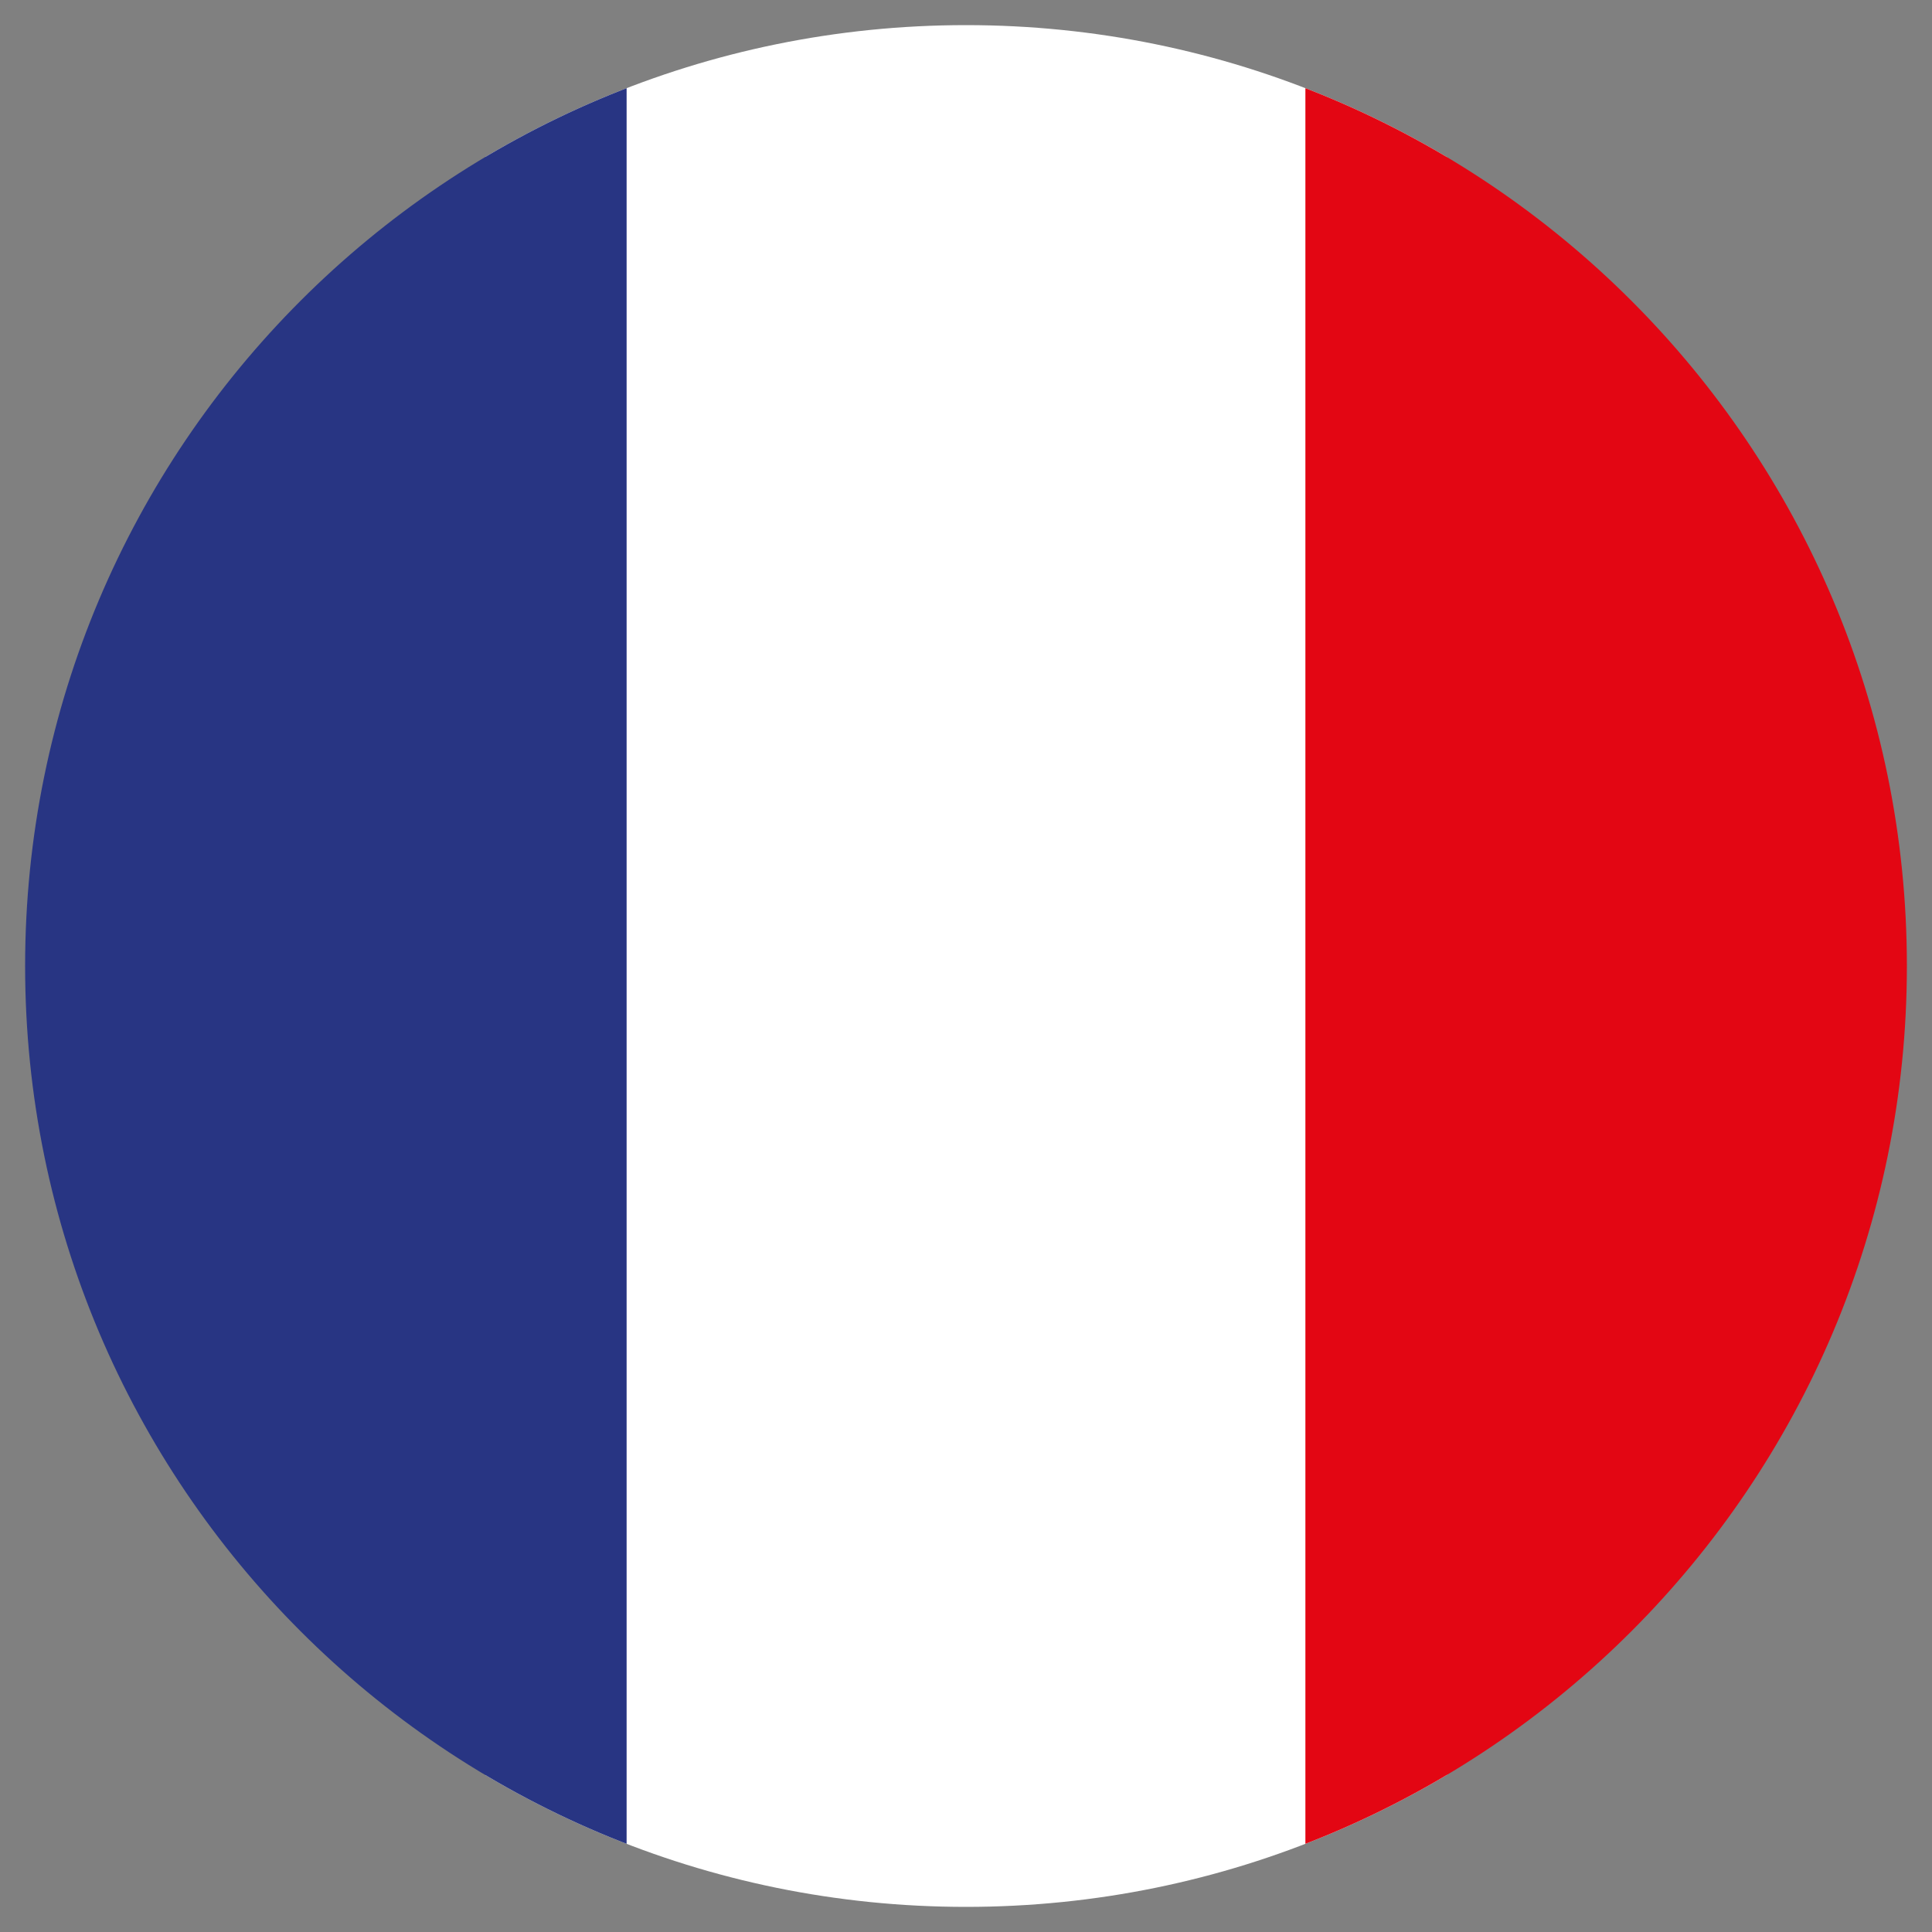 <?xml version="1.0" encoding="UTF-8"?>
<svg id="Calque_1" data-name="Calque 1" xmlns="http://www.w3.org/2000/svg" xmlns:xlink="http://www.w3.org/1999/xlink" viewBox="0 0 30 30">
  <rect x="0" y="0" width="30" height="30" fill="#808080" stroke="none"/>
  <defs>
    <style>
      .cls-1 {
        fill: none;
      }

      .cls-2 {
        fill: #fff;
      }

      .cls-3 {
        fill: #e30613;
      }

      .cls-4 {
        clip-path: url(#clippath);
      }

      .cls-5 {
        fill: #283583;
      }
    </style>
    <clipPath id="clippath">
      <path class="cls-1" d="M.39,15c0,8.07,6.54,14.61,14.61,14.61s14.61-6.54,14.61-14.61S23.07.39,15,.39.39,6.93.39,15"/>
    </clipPath>
  </defs>
  <g class="cls-4">
    <rect class="cls-2" x="7.54" y="-.44" width="14.93" height="30.88"/>
    <rect class="cls-5" x="-5.2" y="-.44" width="14.93" height="30.88"/>
    <rect class="cls-3" x="20.27" y="-.44" width="14.93" height="30.88"/>
  </g>
</svg>